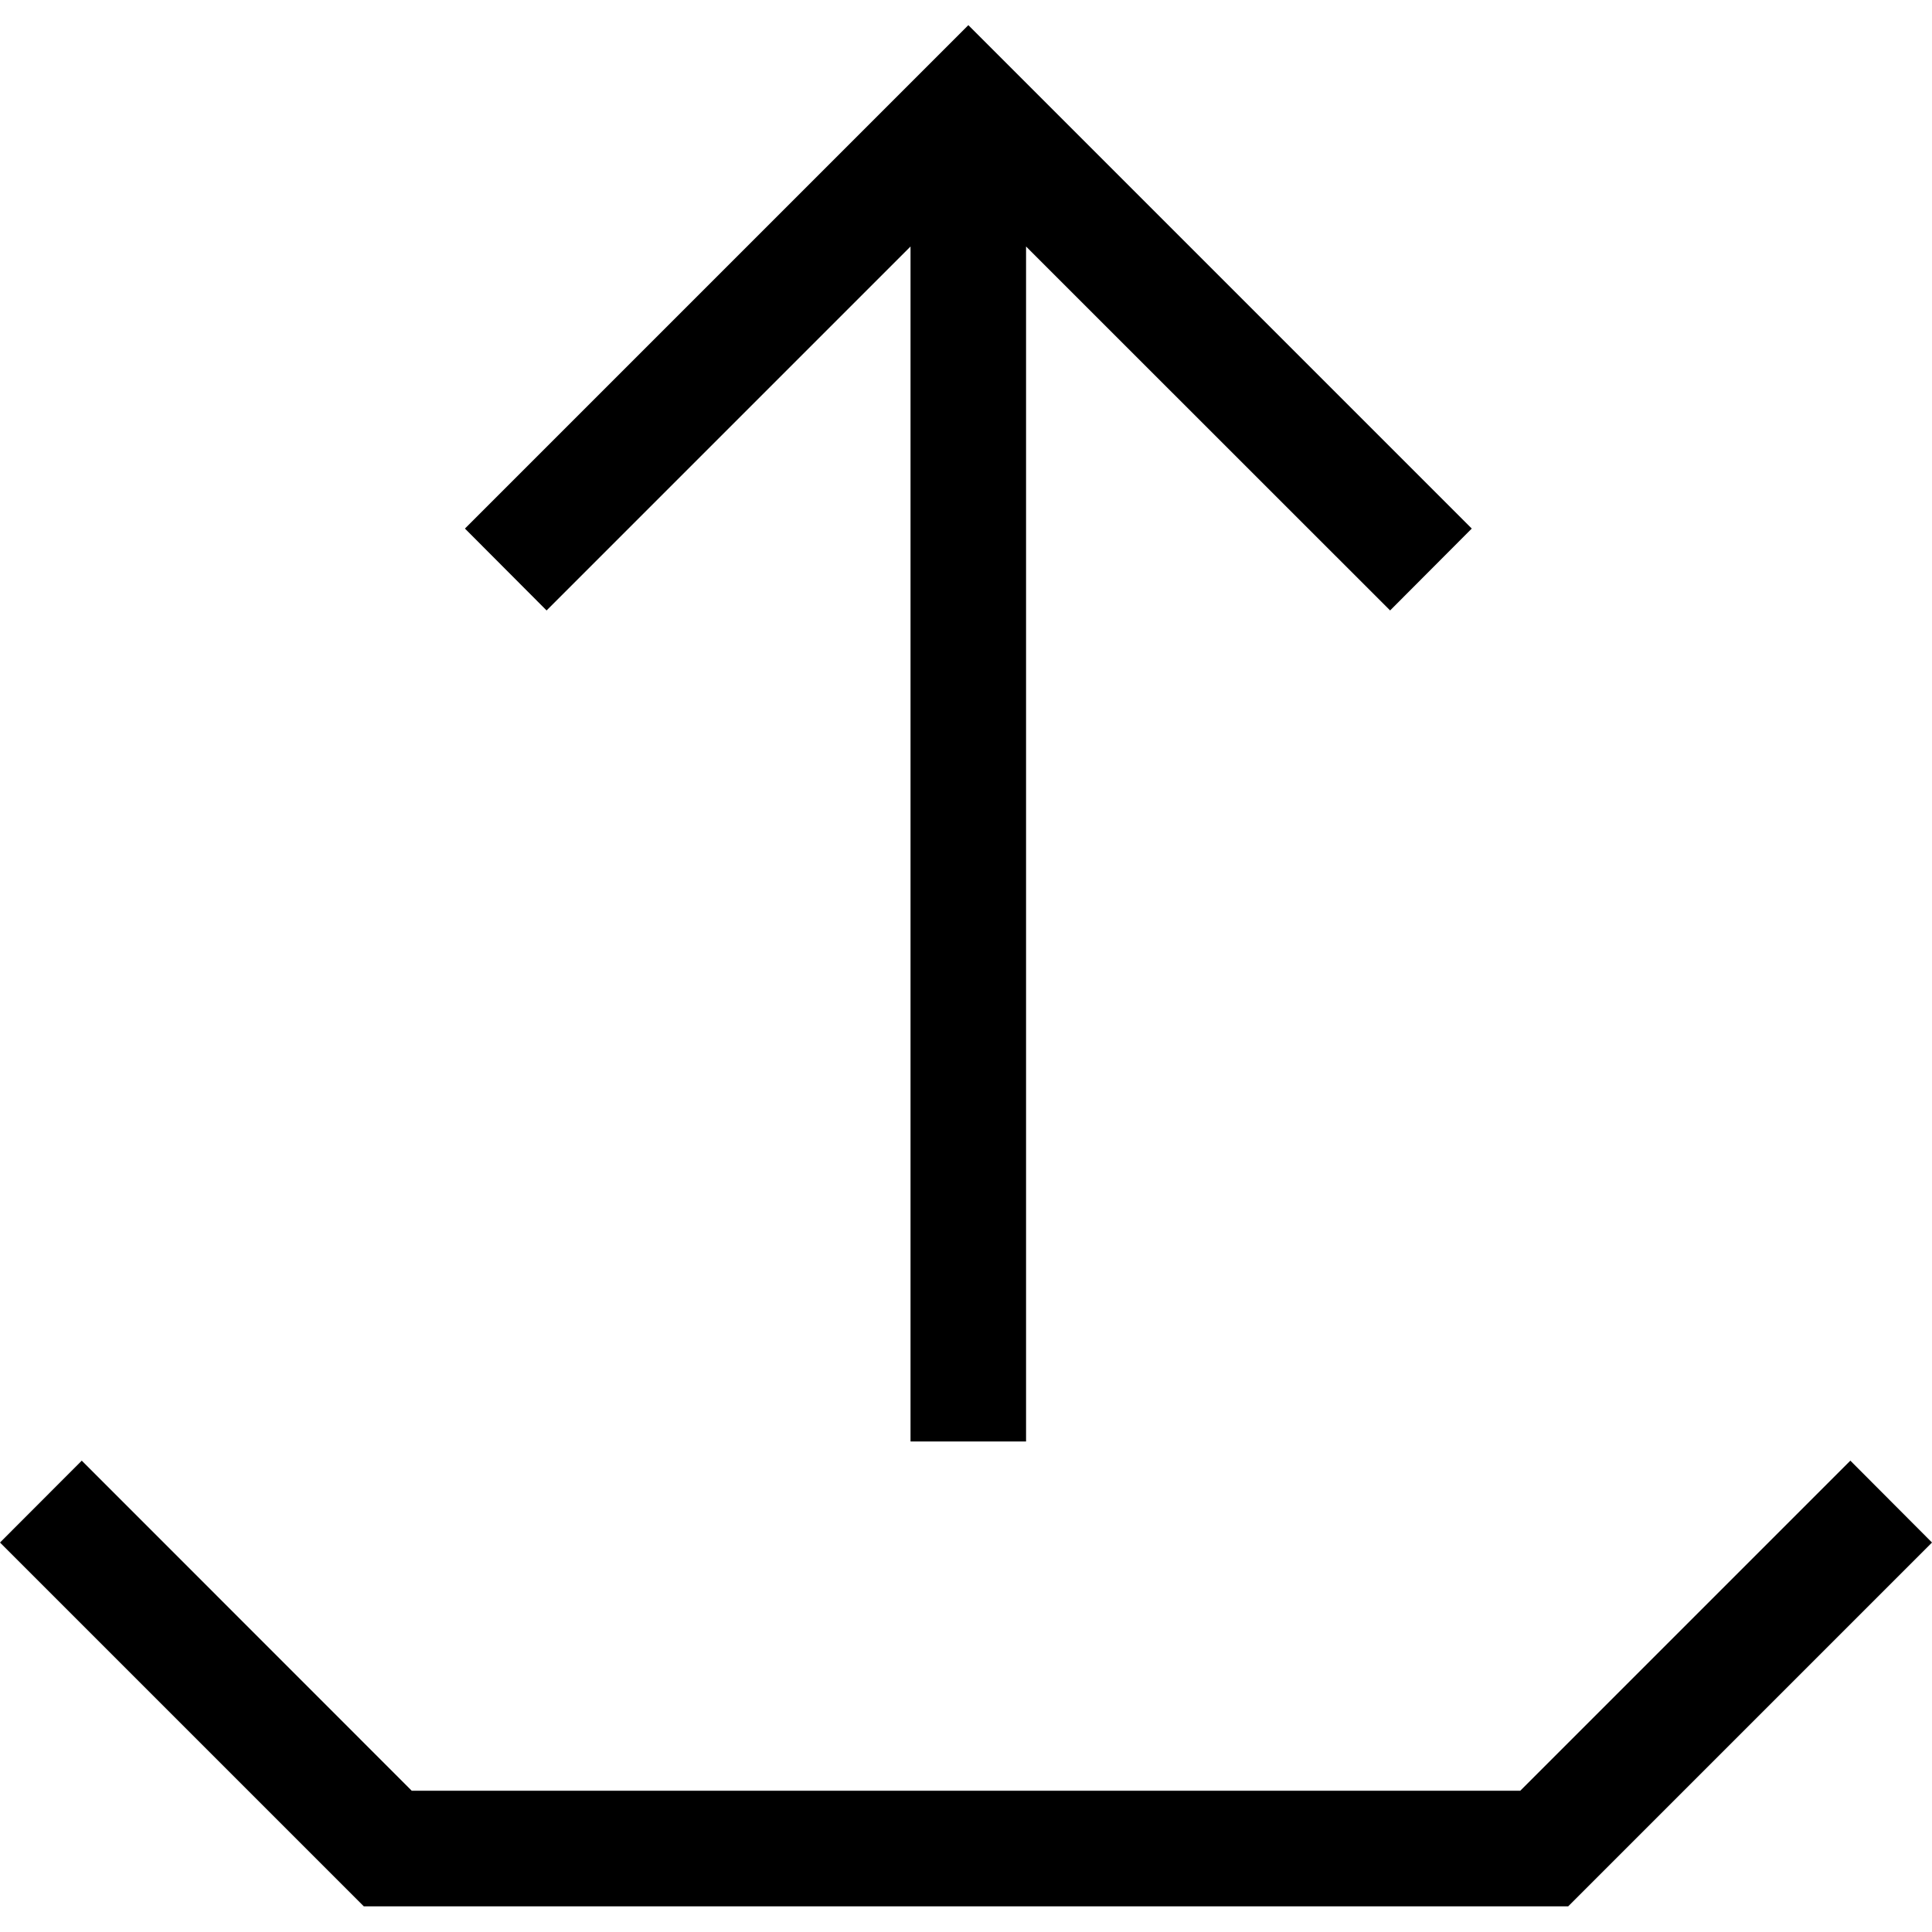 <?xml version="1.0" encoding="utf-8"?><!-- Скачано с сайта svg4.ru / Downloaded from svg4.ru -->
<svg fill="#000000" width="800px" height="800px" viewBox="0 0 1920 1920" xmlns="http://www.w3.org/2000/svg">
    <path d="m1838.86 1451.576 81.14 81.37-361.566 361.566H361.566L0 1532.946l81.255-81.37 327.891 328.007h1101.708l328.006-328.007ZM962.333 25l500.285 500.285-81.14 81.37-361.795-361.681v1187.559H904.869V244.973L543.188 606.655l-81.14-81.37L962.333 25Z" fill-rule="evenodd"/>
</svg>